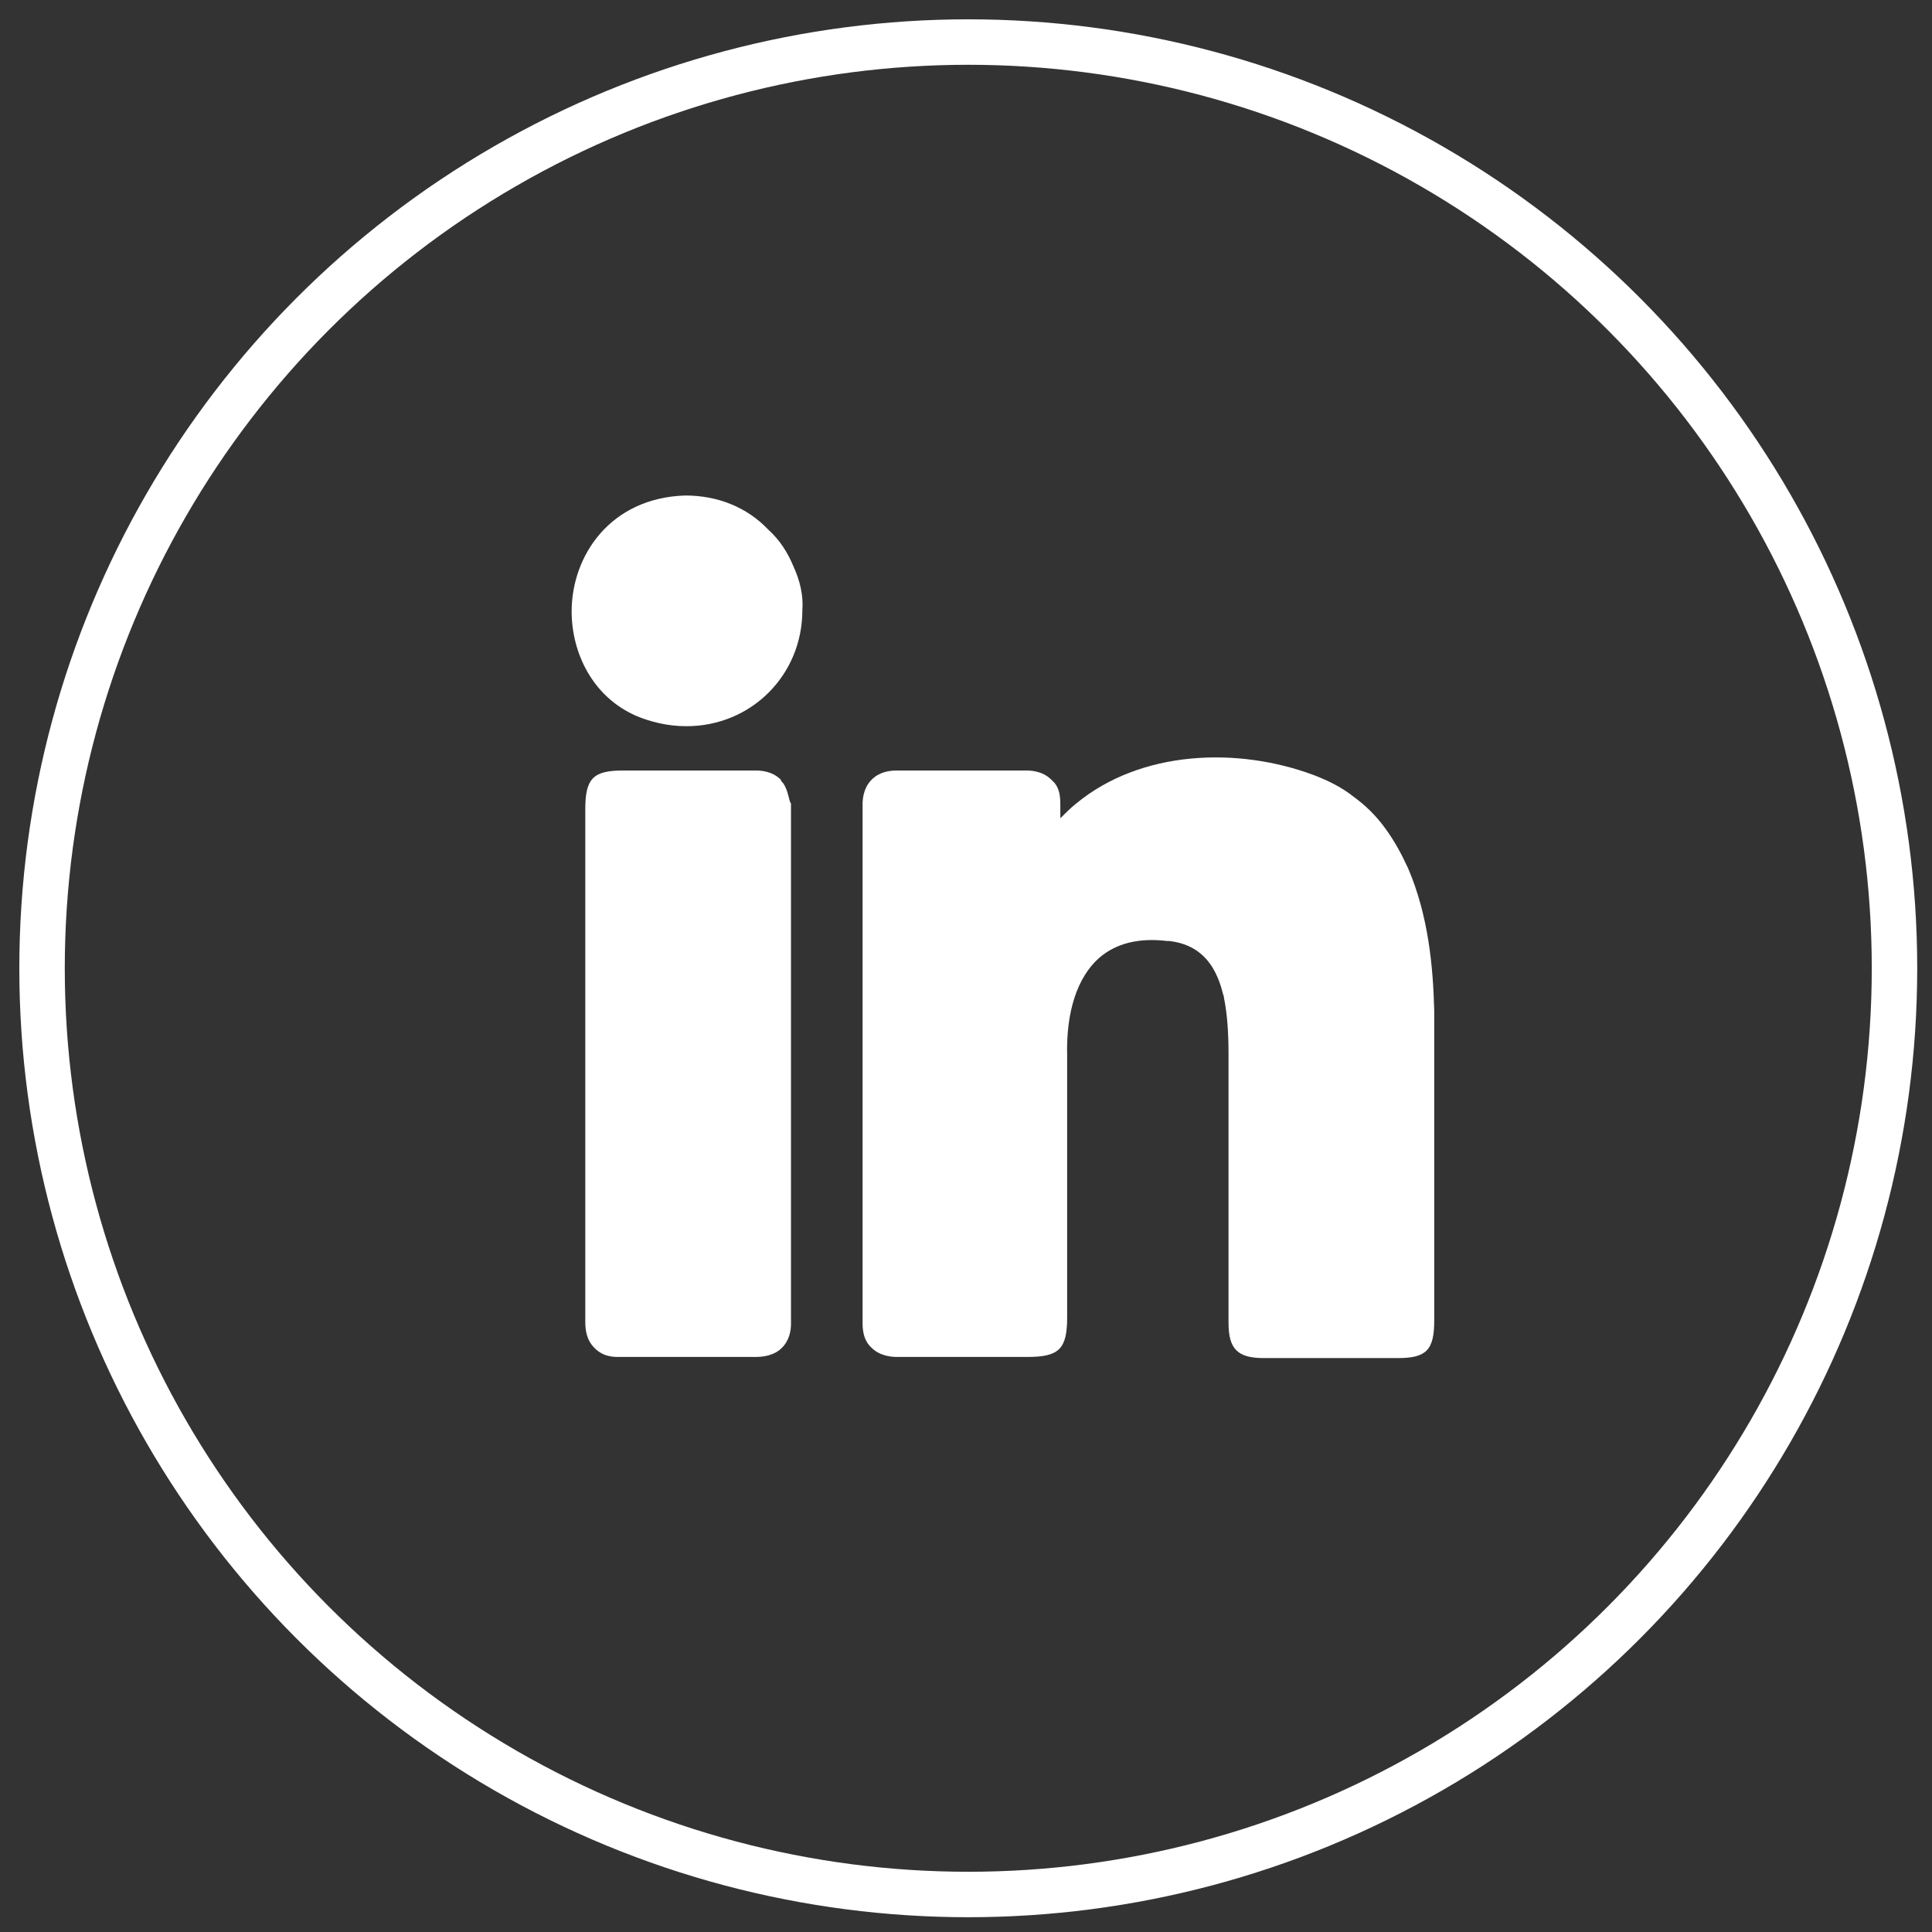 <?xml version="1.0" encoding="utf-8"?>
<!-- Generator: Adobe Illustrator 27.0.0, SVG Export Plug-In . SVG Version: 6.00 Build 0)  -->
<svg version="1.1" id="Layer_1" xmlns="http://www.w3.org/2000/svg" xmlns:xlink="http://www.w3.org/1999/xlink" x="0px" y="0px"
	 viewBox="0 0 170 170" style="enable-background:new 0 0 170 170;" xml:space="preserve">
<rect x="0" y="0" width="170" height="170" fill="#333333" stroke="none"/>
<style type="text/css">
	.st0{display:none;}
	.st1{display:inline;fill:none;stroke:#FFFFFF;stroke-width:4;stroke-miterlimit:10;}
	.st2{display:inline;fill:#FFFFFF;}
	.st3{fill:none;stroke:#FFFFFF;stroke-width:4;stroke-miterlimit:10;}
	.st4{fill:#FFFFFF;}
	.st5{display:inline;}
	.st6{fill:#F2F2F2;}
	.st7{display:inline;fill:none;}
</style>
<g class="st0">
	<circle class="st1" cx="85.2" cy="85.2" r="81.5"/>
	<path class="st2" d="M122.9,52.9c-3.9-5.5-10.3-9.1-17.5-9.1H64.1c-11.8,0-21.4,9.6-21.4,21.4v41.2c0,7.2,3.6,13.6,9.1,17.5
		c3.5,2.4,7.7,3.9,12.3,3.9h41.2c11.8,0,21.4-9.6,21.4-21.4V65.1C126.8,60.6,125.3,56.3,122.9,52.9z M122.8,106.4
		c0,9.6-7.8,17.4-17.4,17.4H64.1c-9.6,0-17.4-7.8-17.4-17.4V65.1c0-9.6,7.8-17.4,17.4-17.4h41.2c9.6,0,17.4,7.8,17.4,17.4V106.4z"/>
	<path class="st1" d="M84.8,101.8L84.8,101.8c-8.9,0-16.1-7.2-16.1-16.1v0c0-8.9,7.2-16.1,16.1-16.1h0c8.9,0,16.1,7.2,16.1,16.1v0
		C100.8,94.6,93.6,101.8,84.8,101.8z"/>
	<path class="st2" d="M108.7,65.8L108.7,65.8c-2.2,0-4-1.8-4-4v0c0-2.2,1.8-4,4-4h0c2.2,0,4,1.8,4,4v0
		C112.8,64,110.9,65.8,108.7,65.8z"/>
</g>
<g class="st0">
	<circle class="st1" cx="85.2" cy="85.2" r="81.5"/>
	<path class="st2" d="M131.2,62.3c-1.1,2.5-3,4.2-4.7,5.6c-2.1,1.9-3.4,3.1-3.3,4.9c0.5,17.4-9.5,33.6-26.2,42.5
		c-4.5,2.4-9.3,4.1-14,5c-3,0.6-6.1,0.9-9.1,0.9c-7.4,0-14.6-1.8-21-5.4c-1.4-0.8-2.8-1.7-4.1-2.6c-0.5-0.4-0.8-1.1-0.5-1.7
		c0.2-0.6,0.8-1,1.5-1c6.7,0.5,12.6-0.7,18-3.6c0.5-0.3,1-0.5,1.5-0.9c-1.7-0.6-3.4-1.3-4.9-2.2c-2.9-1.7-5.3-4.1-7-7.7
		c-0.7-1.1-0.8-2-0.3-2.8c0.4-0.7,1.1-1,1.9-1.1c-4.9-3.2-7.7-7.7-8.2-13.3c-0.2-1.2,0.1-2,0.7-2.6c0.9-0.7,1.9-0.6,3.1-0.2
		c-4.1-5.5-5-12.2-2.2-18.4c0.3-0.6,0.8-1.8,2-1.9c1.2-0.2,2.1,0.8,2.5,1.2c6.5,7.3,14.5,12.2,23.9,14.4c0.5,0,1.2,0.2,2.3,0.4
		c0.9,0.2,2.9,0.7,3.9,0.6c-1.1-7.3,2.7-14.4,9.6-18c6.9-3.7,15-2.8,20.5,2.3c1.7,1,4.2-0.3,6.7-1.5c1.1-0.5,2.1-1,3.1-1.4
		c0.4-0.1,0.8-0.1,1.2,0.1c0.1,0,0.2,0.1,0.2,0.1c0.2,0.1,0.3,0.3,0.4,0.5c0.1,0.2,0.2,0.5,0.2,0.7c0,2.1-0.7,3.4-3.1,6.1
		c0.5-0.2,1.1-0.3,1.6-0.5c0.7-0.2,1.4-0.5,2-0.7c0.6-0.2,1.2,0,1.6,0.4C131.4,61.1,131.5,61.8,131.2,62.3z"/>
</g>
<g>
	<circle class="st3" cx="85.2" cy="85.2" r="81.5"/>
	<g>
		<g>
			<path class="st4" d="M69.2,53.8c0,4.8-3.9,8.7-8.7,8.7c-11.5-0.3-11.4-17.1,0-17.3C65.2,45.1,69.2,49,69.2,53.8z"/>
			<path class="st4" d="M69.8,49.8c-0.5-1.2-1.2-2.3-2.2-3.2c-1.9-2-4.5-3-7.3-3h0c-6.6,0.2-10,5.3-10,10.2c0,3.6,1.8,7.5,5.7,9.2
				c1.2,0.5,2.7,0.9,4.4,0.9c5.7,0,10.2-4.5,10.2-10.2C70.7,52.4,70.4,51.1,69.8,49.8z M67.7,53.8c0,4-3.2,7.2-7.2,7.2
				c-4.9-0.1-7.1-3.6-7.1-7.1c0-3.4,2.2-7.1,7.1-7.2h0c1.9,0,3.8,0.8,5.1,2.1C66.9,50.1,67.7,51.9,67.7,53.8L67.7,53.8z"/>
		</g>
		<g>
			<path class="st4" d="M67.9,116.5c0,1.1-0.4,1.5-1.5,1.5c-4,0-8,0-12,0c-1.2,0-1.5-0.5-1.5-1.6c0-15,0-30.1,0-45.1
				c0-1.9,0-1.9,1.8-1.9c3.9,0,7.8,0,11.7,0c1,0,1.5,0.3,1.5,1.4C67.9,86,67.9,101.3,67.9,116.5z"/>
			<path class="st4" d="M68.9,68.9L68.9,68.9c-0.1-0.1-0.2-0.2-0.2-0.3c-0.8-0.8-1.9-0.8-2.2-0.8c-1.8,0-3.7,0-5.6,0
				c-0.8,0-1.5,0-2.2,0h-3.9c-2.6,0-3.3,0.7-3.3,3.4v18c0,9,0,18,0,27.1c0,0.7,0.1,1.6,0.8,2.3c0.4,0.4,0.8,0.6,1.2,0.7
				c0.4,0.1,0.7,0.1,0.9,0.1h0.1c3.7,0,7.6,0,12,0c0.6,0,1.6-0.1,2.3-0.8c0.7-0.7,0.8-1.6,0.8-2.1v-0.1c0-13.4,0-26.7,0-40.1v-5.6
				C69.4,70.5,69.4,69.6,68.9,68.9z M66.4,116.5C66.4,116.5,66.4,116.5,66.4,116.5c-4.4,0-8.3,0-12,0v-0.1c0-9,0-18,0-27.1V70.9h4.2
				c1.8,0,3.5,0,5.2,0c0.9,0,1.7,0,2.5,0v2.5C66.4,87.8,66.4,102.1,66.4,116.5z"/>
		</g>
		<g>
			<path class="st4" d="M124.7,102.2c0,4.7,0,9.3,0,14c0,1.7-0.1,1.8-1.7,1.8c-3.9,0-7.8,0-11.7,0c-1.5,0-1.6-0.1-1.6-1.6
				c0-7.9,0-15.7,0-23.6c0-1.9-0.1-3.8-0.6-5.7c-0.9-3.4-2.9-5.3-6-5.7c-8-1-10.8,5-10.7,11.6c-0.1,7.7,0,15.3,0,23c0,2,0,2-2,2
				c-3.8,0-7.6,0-11.4,0c-1.1,0-1.5-0.4-1.5-1.5c0-15.2,0-30.4,0-45.6c0-1.1,0.4-1.5,1.5-1.5c3.8,0,7.6,0,11.4,0
				c1,0,1.5,0.4,1.5,1.4c-0.1,1.4,0,2.8,0,4.2c0,0.3-0.1,0.6,0.3,0.7c0.3,0.1,0.4-0.2,0.6-0.4c4.9-7.7,15.1-8.4,22.4-5.6
				c3.5,1.3,5.9,3.9,7.4,7.3c1.7,3.8,2.1,7.9,2.2,12C124.8,93.4,124.7,97.8,124.7,102.2L124.7,102.2z"/>
			<path class="st4" d="M110.6,86.6C110.6,86.6,110.6,86.6,110.6,86.6c-1-3.8-3.3-6-6.6-6.7c-0.2,0-0.4-0.1-0.6-0.1
				c-1.3-0.2-2.4-0.2-3.5,0l1.4,1.4c0.6,0,1.2,0,1.9,0.1c3.1,0.4,5.1,2.3,6,5.7c0.2,0.8,0.3,1.7,0.4,2.5l1.6,1.6
				C111.1,89.7,111,88.2,110.6,86.6z M126.2,100.9c0-0.9,0-1.8,0-2.7c0-3.1,0-6.2,0-9.3c-0.1-3.8-0.5-8.3-2.3-12.5
				c-0.6-1.3-1.2-2.4-2-3.5c-0.8-1.1-1.7-2-2.8-2.8c-1-0.8-2.2-1.4-3.5-1.9c-6.7-2.5-15.2-2.2-20.9,2.5c-0.5,0.4-0.9,0.8-1.4,1.3
				c0-0.4,0-0.8,0-1.2c0-0.8-0.1-1.4-0.5-1.9c-0.1-0.1-0.2-0.2-0.3-0.3c-0.8-0.8-1.9-0.8-2.2-0.8c-0.9,0-1.7,0-2.6,0
				c-3.1,0-6,0-8.8,0c-0.6,0-1.5,0.1-2.2,0.8c-0.8,0.8-0.8,1.9-0.8,2.2v5.2c0,2.3,0,4.7,0,7c0,11,0,22.2,0,33.4c0,0.4,0,1.5,0.8,2.2
				c0.7,0.7,1.7,0.8,2.2,0.8h0.1c2.6,0,5.2,0,7.9,0l3.5,0c2.8,0,3.5-0.7,3.5-3.5c0-2.3,0-4.6,0-6.9c0-2.7,0-5.4,0-8.1
				c0-2.3,0-4.7,0-7c0-0.3,0-0.7,0-1c-0.1-3.9,0.9-6.9,2.8-8.6c1.5-1.3,3.5-1.8,6-1.5c0.1,0,0.1,0,0.2,0c2.5,0.3,4,1.8,4.7,4.6
				c0,0.1,0.1,0.2,0.1,0.4c0.3,1.5,0.4,3.1,0.4,5v5.1c0,3.5,0,6.9,0,10.4c0,2.3,0,4.7,0,7v1.1c0,2.3,0.8,3.1,3.1,3.1h1.2
				c2.3,0,4.7,0,7,0h3.6c2.5,0,3.2-0.7,3.2-3.3v-14L126.2,100.9z M123.2,106.1v10.4H123c-2.2,0-4.4,0-6.6,0c-1.7,0-3.4,0-5.2,0h-0.1
				v-5.2c0-4.5,0-8.9,0-13.4v-5.1c0-0.5,0-1,0-1.6c0-1.5-0.2-3-0.6-4.5c0,0,0,0,0-0.1c-1-3.7-3.2-6-6.6-6.6c-0.2,0-0.4-0.1-0.6-0.1
				c-1.3-0.2-2.4-0.2-3.5,0c-2,0.2-3.7,1-5,2.2c-2.2,2-3.5,5.1-3.8,9c0,0.6-0.1,1.3,0,1.9c0,1.7,0,3.3,0,5c0,3.7,0,7.5,0,11.1
				c0,2.3,0,4.6,0,6.9v0.5h-0.5l-3.5,0c-2.6,0-5.3,0-7.9,0c0-10.2,0-20.4,0-30.4c0-2.3,0-4.7,0-7c0-2.8,0-5.5,0-8.2
				c3.5,0,7.3,0,11.3,0c0,1.1,0,2.2,0,3.3l0,0.8c0,1.5,0.9,2,1.4,2.1c0.4,0.1,1.4,0.3,2.2-1c0.3-0.4,0.5-0.8,0.9-1.2
				c0.6-0.8,1.3-1.4,2-2c4.8-3.8,12.1-4,17.7-1.8c2.9,1.1,5.1,3.3,6.5,6.5c1.6,3.8,2,7.9,2,11.4c0.1,3.1,0.1,6.2,0,9.2
				c0,0.3,0,0.7,0,1c0,1,0,2,0,3l0,1L123.2,106.1z"/>
		</g>
	</g>
</g>
<g class="st0">
	<circle class="st1" cx="85.2" cy="85.2" r="81.5"/>
	<g class="st5">
		<g>
			<path class="st6" d="M95.2,55.7c2.1,0,3.9,0.5,5.5,1.4v-7.5c-1.5-0.6-3.5-0.9-6.1-0.9c-4.7,0-8.7,1.6-11.8,4.8
				c-3.2,3.2-4.7,7.5-4.7,13v8.5h-8.9v7.1h8.9v45h8.3v-45h12.2v-7.1H86.5v-8.1C86.5,59.3,89.4,55.7,95.2,55.7z"/>
			<path class="st4" d="M102.2,49.2c-0.1-0.5-0.4-0.9-0.9-1.1c-1.7-0.7-3.9-1-6.6-1c-5.1,0-9.4,1.8-12.9,5.2s-5.2,8.2-5.2,14v7h-7.4
				c-0.8,0-1.5,0.7-1.5,1.5v7.1c0,0.8,0.7,1.5,1.5,1.5h7.4v43.5c0,0.8,0.7,1.5,1.5,1.5h8.3c0.8,0,1.5-0.7,1.5-1.5V83.4h10.7
				c0.8,0,1.5-0.7,1.5-1.5v-7.1c0-0.8-0.7-1.5-1.5-1.5H87.9v-6.6c0-8.5,4.2-9.5,7.3-9.5c1.8,0,3.4,0.4,4.8,1.2c0.5,0.3,1,0.3,1.5,0
				c0.5-0.3,0.7-0.8,0.7-1.3v-7.5C102.2,49.4,102.2,49.3,102.2,49.2z M99.2,54.8c-1.3-0.4-2.6-0.6-4-0.6c-4.7,0-10.3,2.2-10.3,12.5
				v8.1c0,0.8,0.7,1.5,1.5,1.5h10.7v4.1H86.4c-0.8,0-1.5,0.7-1.5,1.5v43.5h-5.3V81.9c0-0.8-0.7-1.5-1.5-1.5h-7.4v-4.1h7.4
				c0.8,0,1.5-0.7,1.5-1.5v-8.5c0-5.1,1.4-9,4.3-11.9c2.9-2.9,6.4-4.3,10.8-4.3c1.8,0,3.4,0.2,4.6,0.5V54.8z"/>
		</g>
	</g>
	<g class="st5">
		<g>
			<path class="st4" d="M95.2,55.7c2.1,0,3.9,0.5,5.5,1.4v-7.5c-1.5-0.6-3.5-0.9-6.1-0.9c-4.7,0-8.7,1.6-11.8,4.8
				c-3.2,3.2-4.7,7.5-4.7,13v8.5h-8.9v7.1h8.9v45h8.3v-45h12.2v-7.1H86.5v-8.1C86.5,59.3,89.4,55.7,95.2,55.7z"/>
			<path class="st4" d="M102.2,49.2c-0.1-0.5-0.4-0.9-0.9-1.1c-1.7-0.7-3.9-1-6.6-1c-5.1,0-9.4,1.8-12.9,5.2s-5.2,8.2-5.2,14v7h-7.4
				c-0.8,0-1.5,0.7-1.5,1.5v7.1c0,0.8,0.7,1.5,1.5,1.5h7.4v43.5c0,0.8,0.7,1.5,1.5,1.5h8.3c0.8,0,1.5-0.7,1.5-1.5V83.4h10.7
				c0.8,0,1.5-0.7,1.5-1.5v-7.1c0-0.8-0.7-1.5-1.5-1.5H87.9v-6.6c0-8.5,4.2-9.5,7.3-9.5c1.8,0,3.4,0.4,4.8,1.2c0.5,0.3,1,0.3,1.5,0
				c0.5-0.3,0.7-0.8,0.7-1.3v-7.5C102.2,49.4,102.2,49.3,102.2,49.2z M99.2,54.8c-1.3-0.4-2.6-0.6-4-0.6c-4.7,0-10.3,2.2-10.3,12.5
				v8.1c0,0.8,0.7,1.5,1.5,1.5h10.7v4.1H86.4c-0.8,0-1.5,0.7-1.5,1.5v43.5h-5.3V81.9c0-0.8-0.7-1.5-1.5-1.5h-7.4v-4.1h7.4
				c0.8,0,1.5-0.7,1.5-1.5v-8.5c0-5.1,1.4-9,4.3-11.9c2.9-2.9,6.4-4.3,10.8-4.3c1.8,0,3.4,0.2,4.6,0.5V54.8z"/>
		</g>
	</g>
	<line class="st7" x1="102.2" y1="49.2" x2="101.8" y2="48.8"/>
</g>
</svg>
